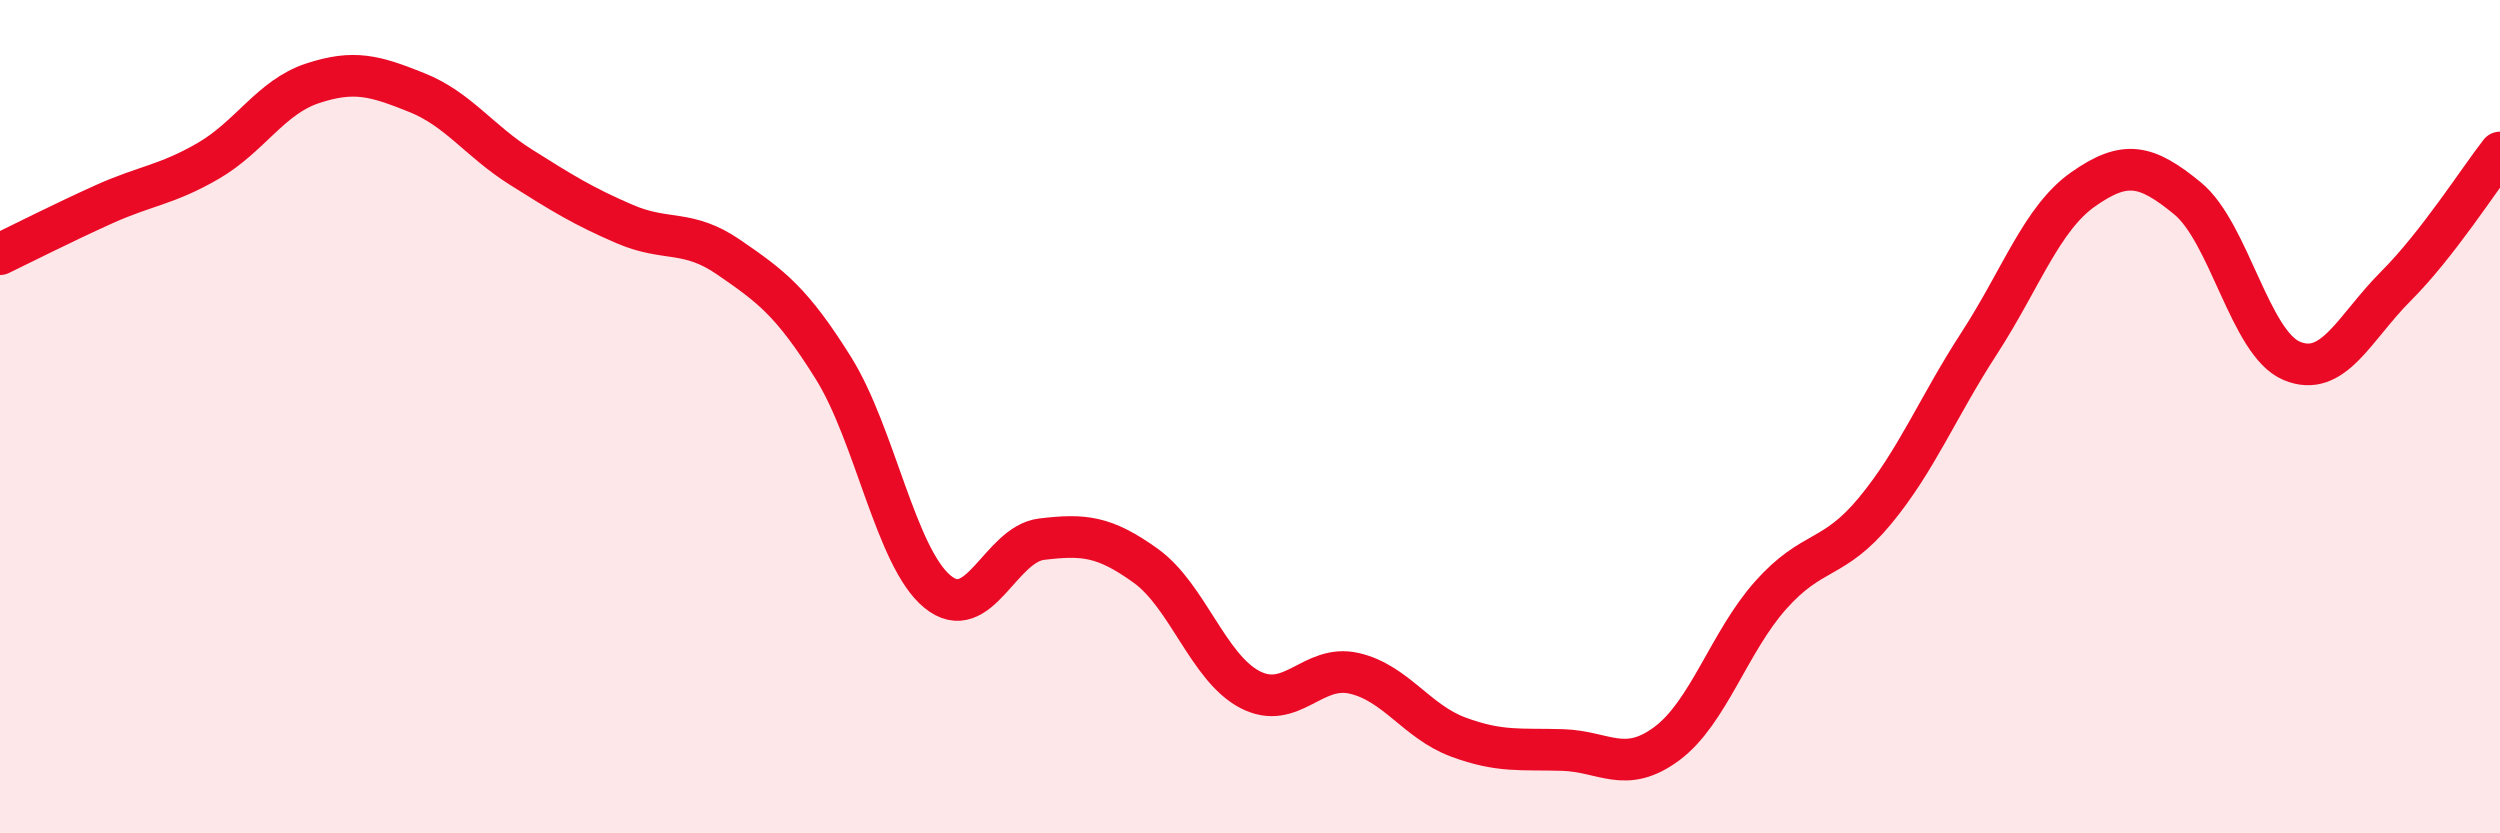 
    <svg width="60" height="20" viewBox="0 0 60 20" xmlns="http://www.w3.org/2000/svg">
      <path
        d="M 0,6.1 C 0.5,5.86 1.5,5.35 2.5,4.9 C 3.5,4.45 4,4.44 5,3.86 C 6,3.28 6.5,2.33 7.5,2 C 8.5,1.67 9,1.82 10,2.22 C 11,2.62 11.5,3.38 12.5,4.01 C 13.5,4.64 14,4.95 15,5.38 C 16,5.81 16.5,5.49 17.5,6.18 C 18.5,6.87 19,7.23 20,8.83 C 21,10.43 21.5,13.38 22.5,14.2 C 23.5,15.02 24,13.06 25,12.94 C 26,12.82 26.5,12.86 27.5,13.58 C 28.5,14.3 29,16.03 30,16.55 C 31,17.07 31.5,15.93 32.5,16.16 C 33.5,16.39 34,17.32 35,17.69 C 36,18.06 36.5,17.97 37.5,18 C 38.5,18.03 39,18.59 40,17.85 C 41,17.11 41.5,15.4 42.5,14.28 C 43.5,13.16 44,13.47 45,12.26 C 46,11.05 46.5,9.78 47.5,8.24 C 48.5,6.7 49,5.24 50,4.54 C 51,3.84 51.5,3.94 52.5,4.76 C 53.5,5.58 54,8.24 55,8.66 C 56,9.08 56.5,7.87 57.5,6.87 C 58.5,5.87 59.5,4.3 60,3.66L60 20L0 20Z"
        fill="#EB0A25"
        opacity="0.1"
        stroke-linecap="round"
        stroke-linejoin="round"
      />
      <path
        d="M 0,6.1 C 0.5,5.86 1.5,5.35 2.5,4.9 C 3.5,4.45 4,4.44 5,3.86 C 6,3.28 6.5,2.33 7.5,2 C 8.5,1.67 9,1.82 10,2.22 C 11,2.62 11.5,3.38 12.5,4.01 C 13.5,4.64 14,4.95 15,5.38 C 16,5.81 16.5,5.49 17.5,6.18 C 18.5,6.87 19,7.23 20,8.83 C 21,10.43 21.5,13.38 22.5,14.2 C 23.5,15.02 24,13.06 25,12.94 C 26,12.82 26.5,12.86 27.5,13.58 C 28.5,14.3 29,16.03 30,16.55 C 31,17.07 31.5,15.93 32.5,16.16 C 33.5,16.39 34,17.32 35,17.69 C 36,18.06 36.5,17.97 37.5,18 C 38.5,18.03 39,18.59 40,17.85 C 41,17.11 41.5,15.4 42.5,14.28 C 43.5,13.16 44,13.47 45,12.26 C 46,11.05 46.5,9.78 47.5,8.24 C 48.5,6.7 49,5.24 50,4.54 C 51,3.84 51.5,3.94 52.5,4.76 C 53.5,5.58 54,8.24 55,8.66 C 56,9.08 56.5,7.87 57.5,6.87 C 58.5,5.87 59.5,4.3 60,3.66"
        stroke="#EB0A25"
        stroke-width="1"
        fill="none"
        stroke-linecap="round"
        stroke-linejoin="round"
      />
    </svg>
  